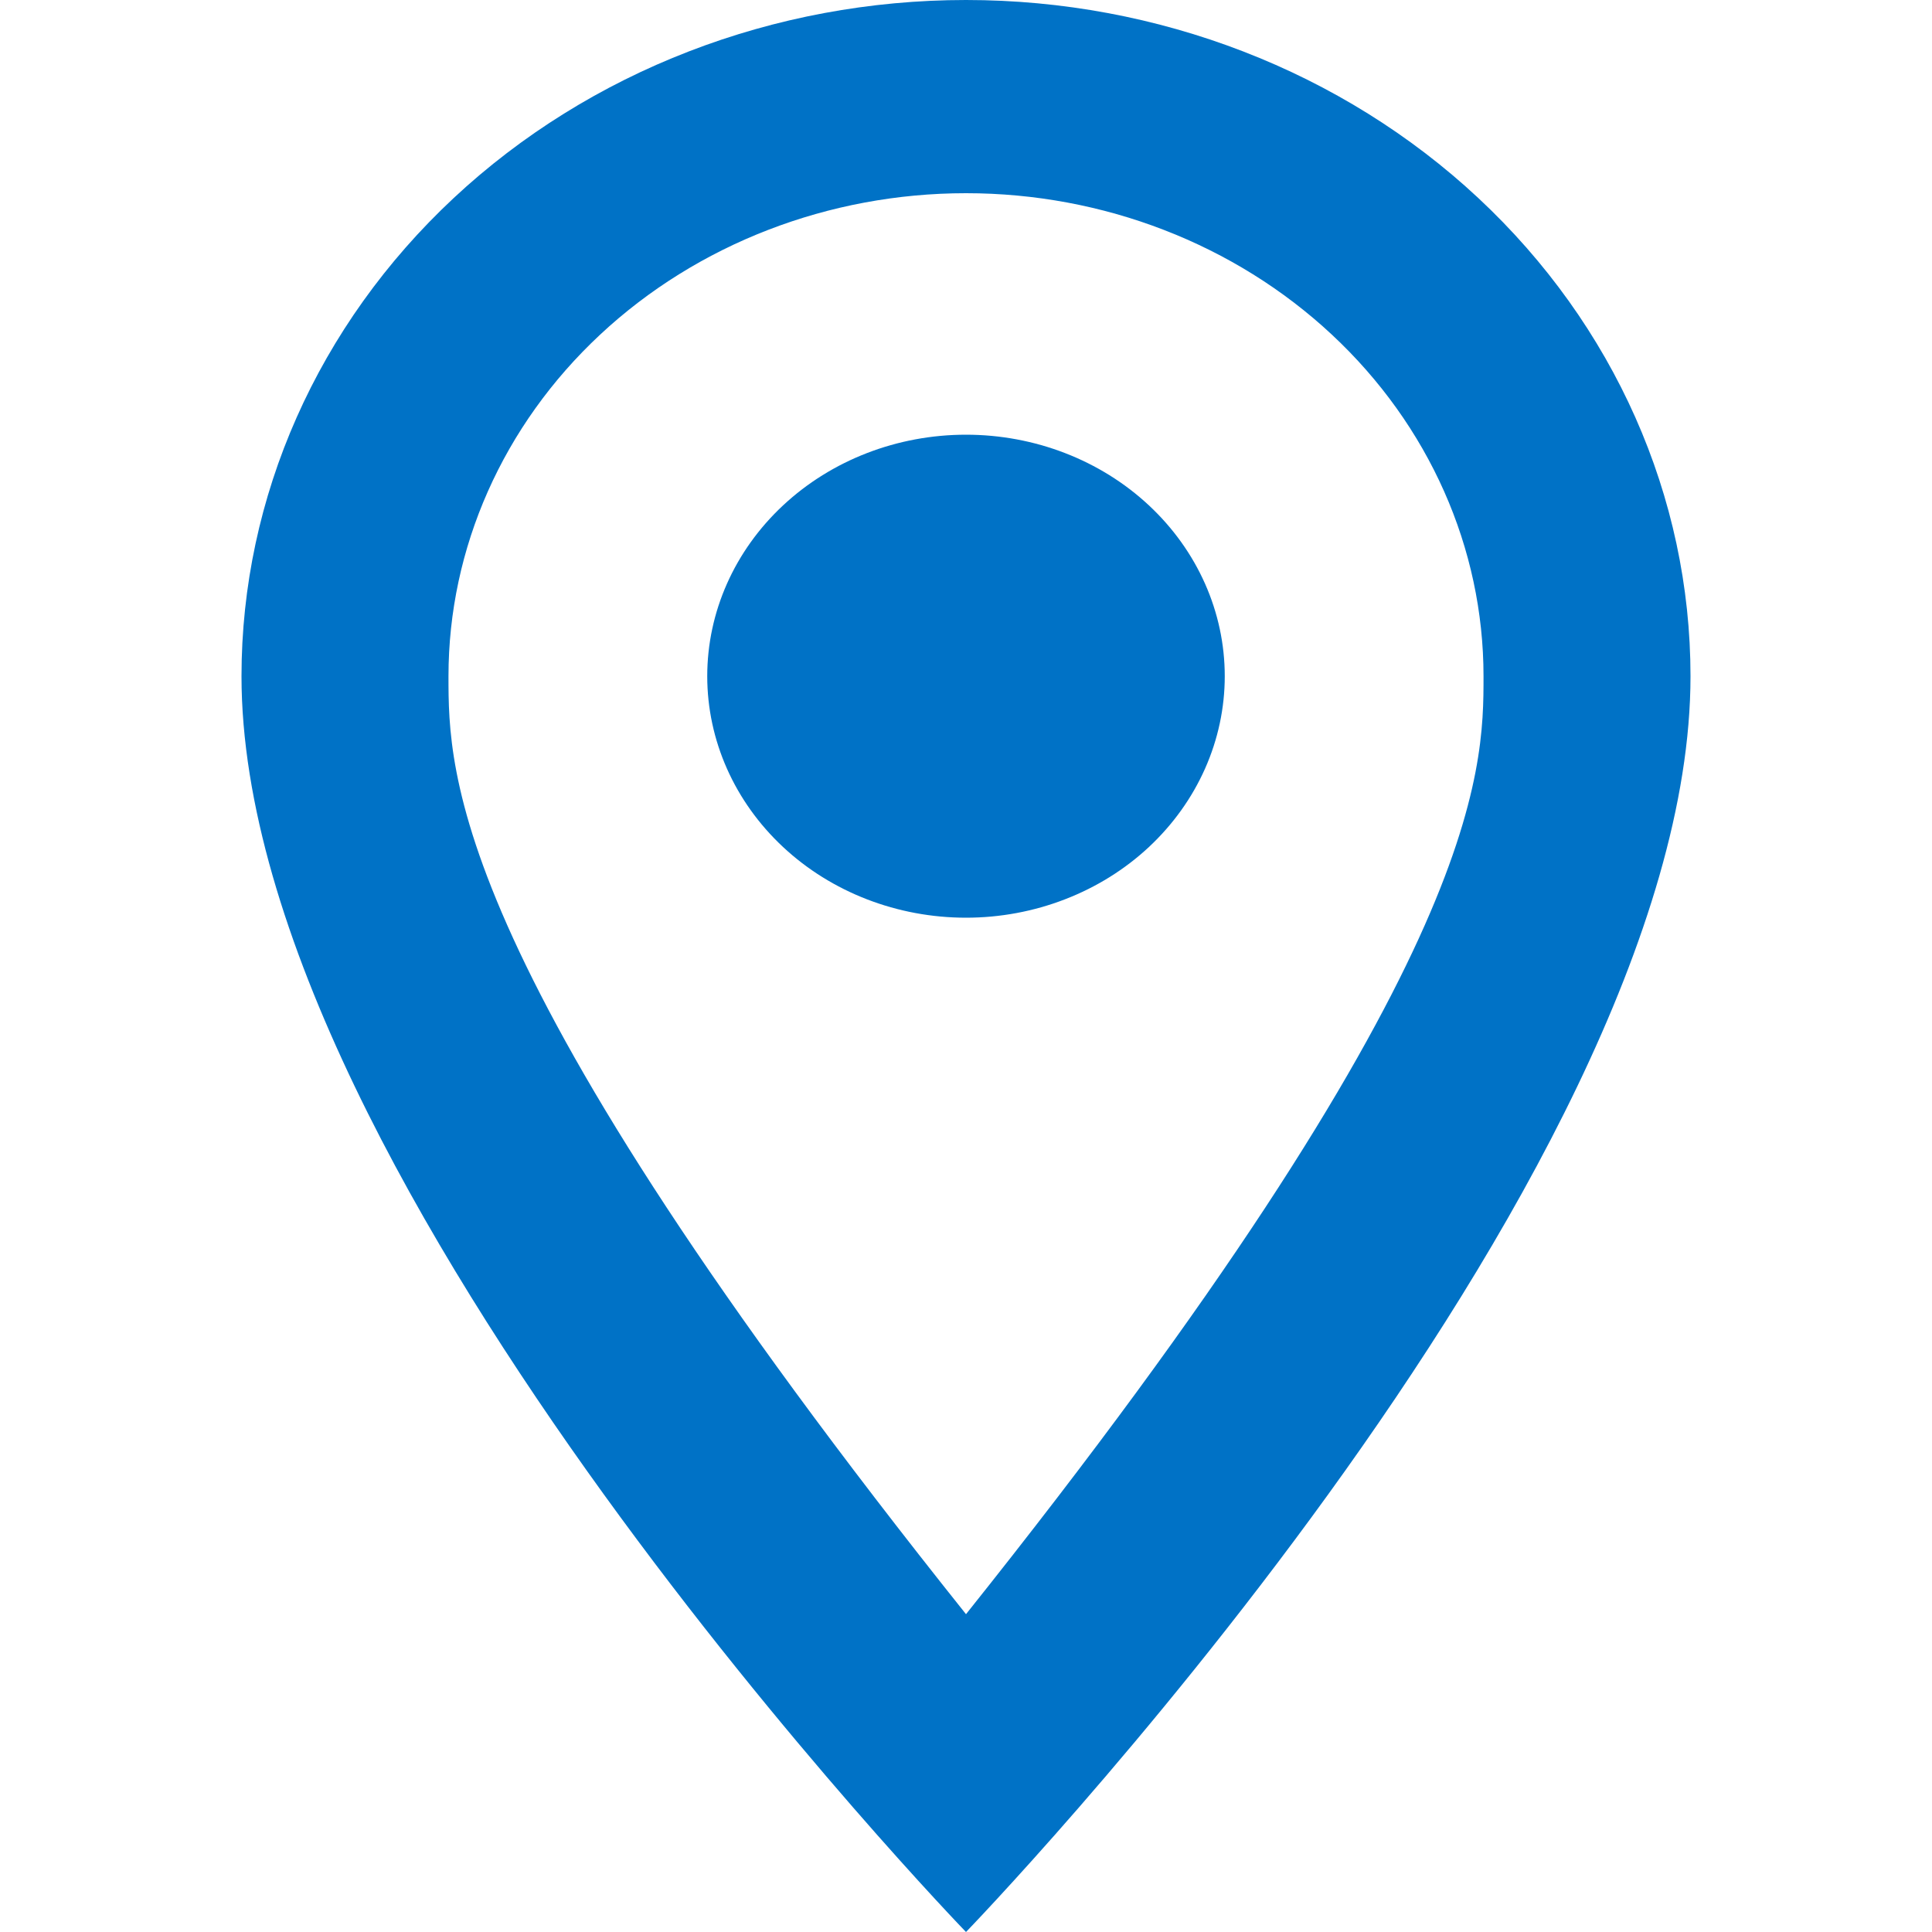 <svg width="30" height="30" viewBox="0 0 30 30" fill="none" xmlns="http://www.w3.org/2000/svg">
<path d="M15 6.75C16.066 6.75 17.088 7.145 17.841 7.848C18.595 8.552 19.018 9.505 19.018 10.5C19.018 10.992 18.914 11.48 18.712 11.935C18.51 12.39 18.214 12.803 17.841 13.152C17.468 13.5 17.025 13.776 16.538 13.964C16.05 14.153 15.528 14.25 15 14.25C13.934 14.25 12.912 13.855 12.159 13.152C11.405 12.448 10.982 11.495 10.982 10.5C10.982 9.505 11.405 8.552 12.159 7.848C12.912 7.145 13.934 6.75 15 6.75ZM15 0C17.984 0 20.845 1.106 22.955 3.075C25.065 5.045 26.25 7.715 26.25 10.5C26.25 18.375 15 30 15 30C15 30 3.75 18.375 3.75 10.5C3.75 7.715 4.935 5.045 7.045 3.075C9.155 1.106 12.016 0 15 0ZM15 3C12.869 3 10.825 3.79 9.318 5.197C7.811 6.603 6.964 8.511 6.964 10.5C6.964 12 6.964 15 15 25.065C23.036 15 23.036 12 23.036 10.5C23.036 8.511 22.189 6.603 20.682 5.197C19.175 3.79 17.131 3 15 3Z" fill="#0072C6"/>
</svg>
